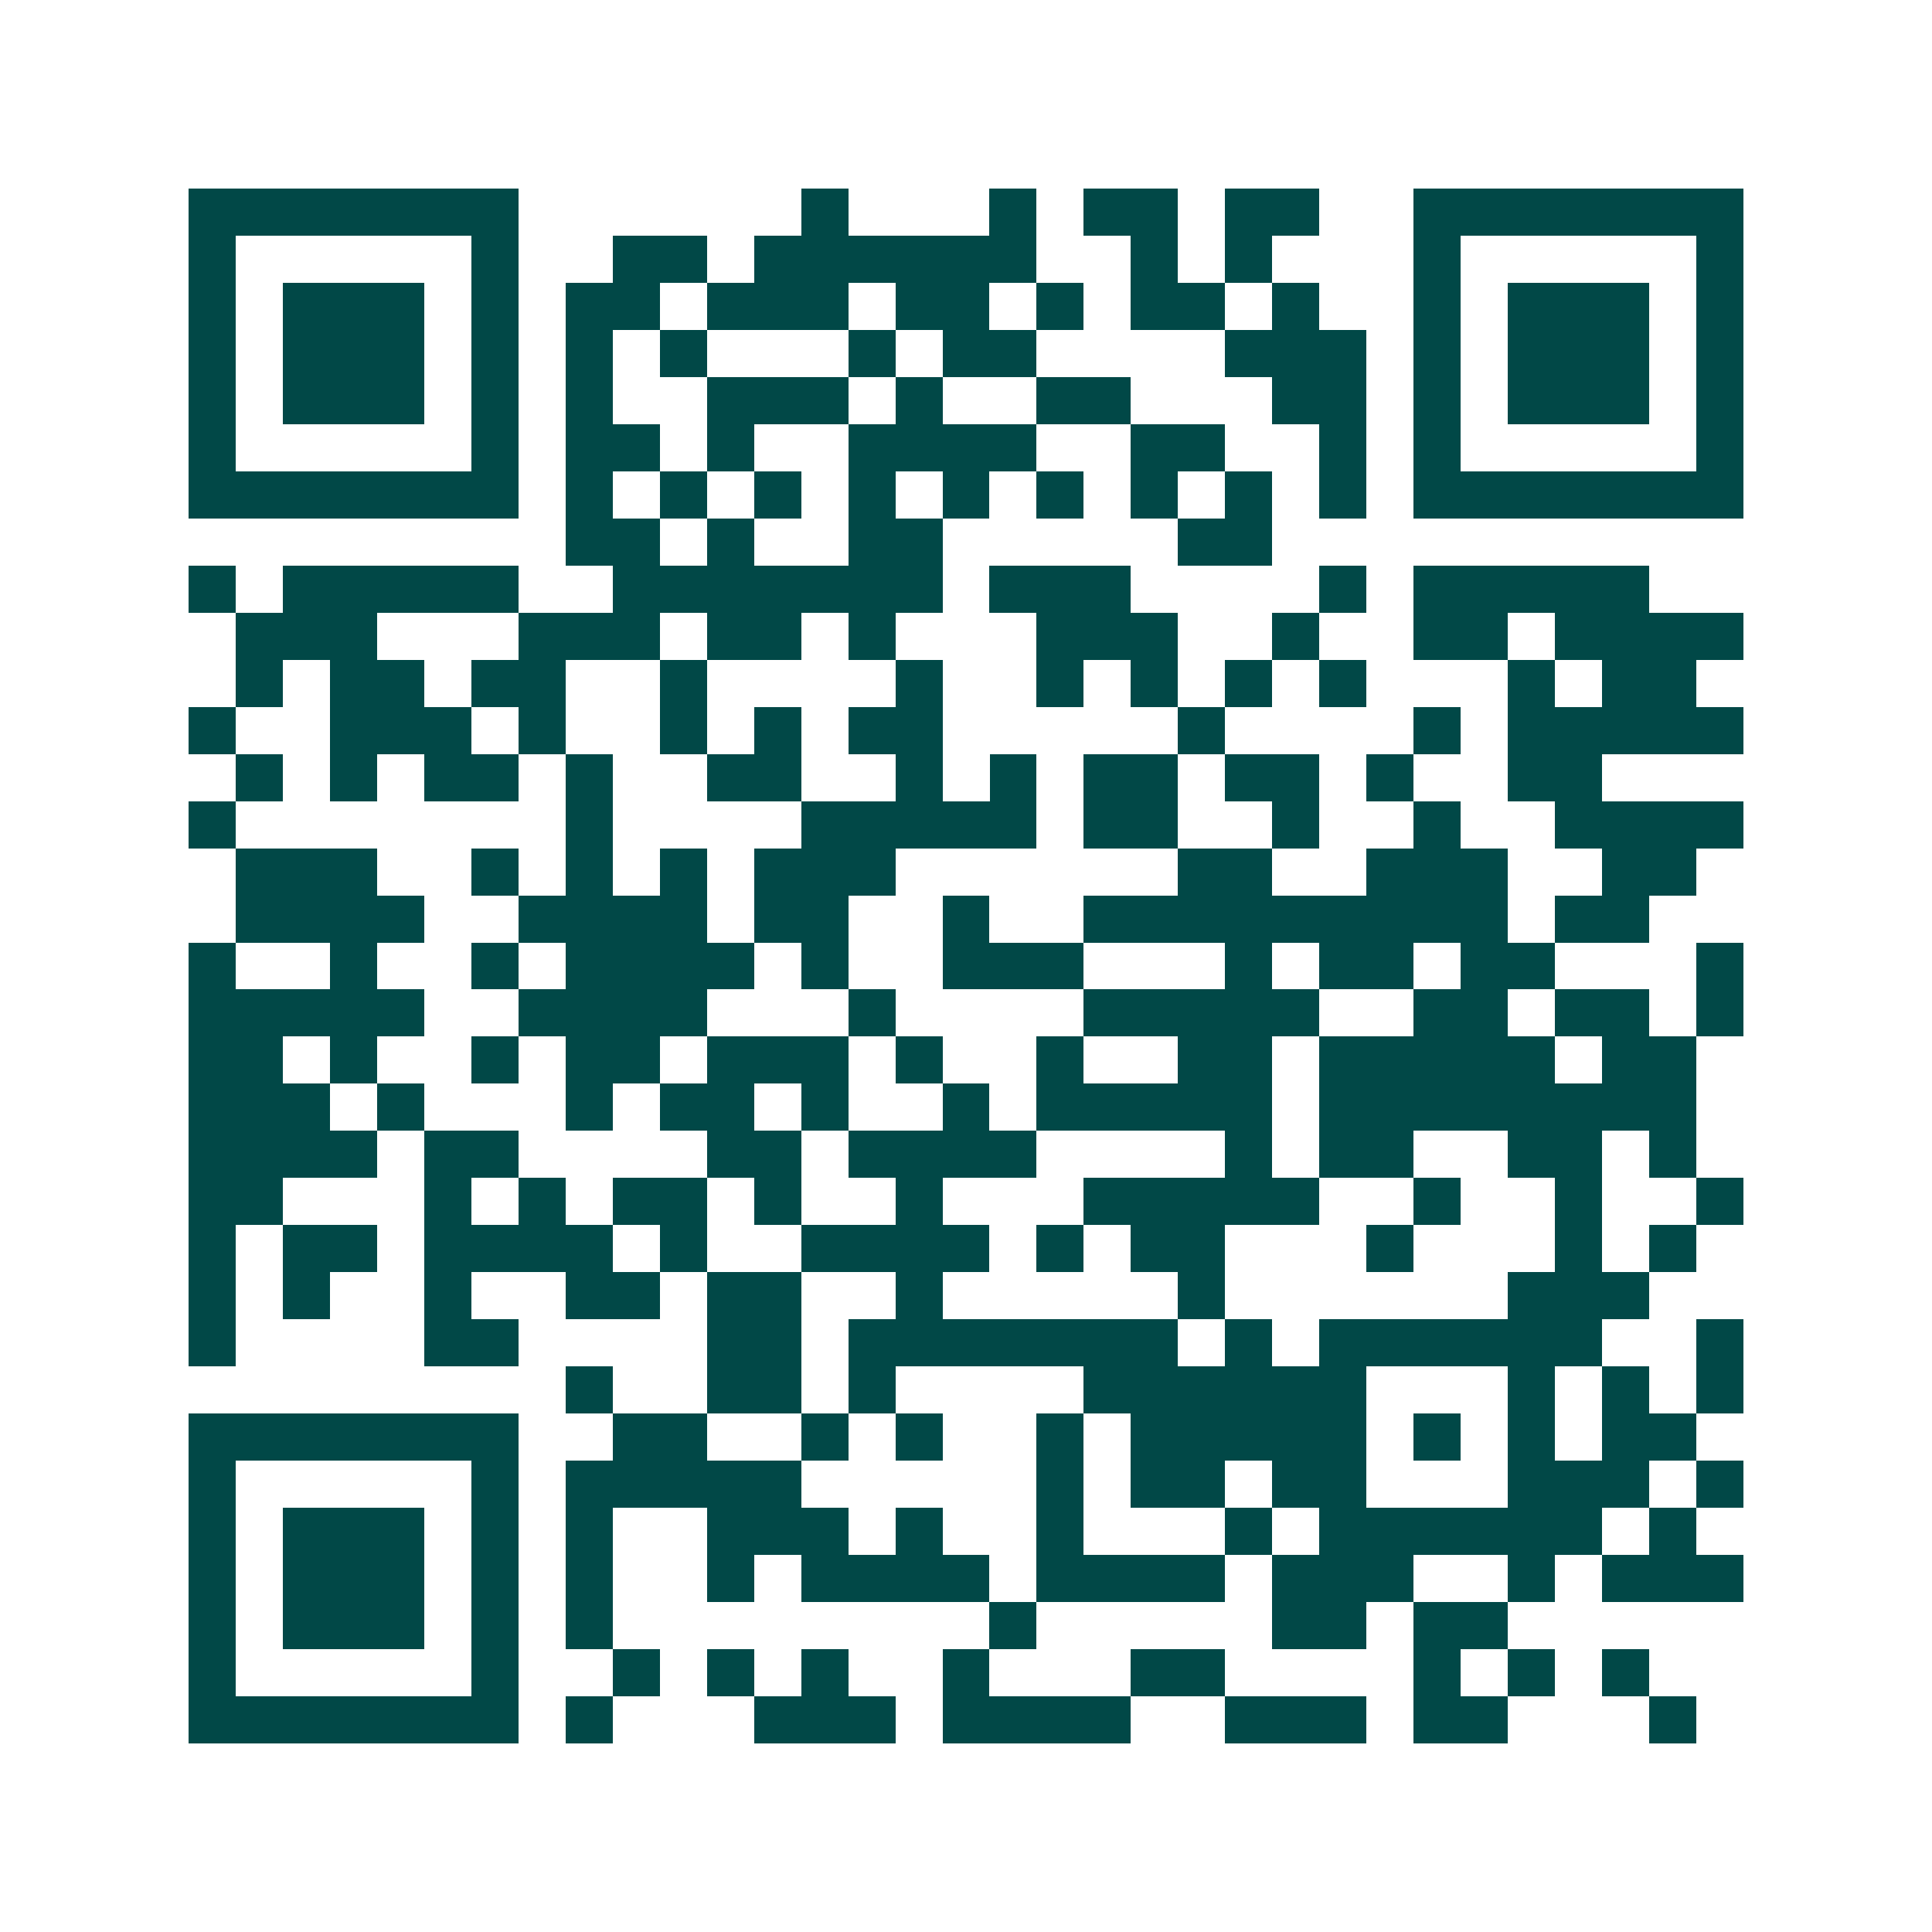<svg xmlns="http://www.w3.org/2000/svg" width="200" height="200" viewBox="0 0 41 41" shape-rendering="crispEdges"><path fill="#ffffff" d="M0 0h41v41H0z"/><path stroke="#014847" d="M4 4.5h7m6 0h1m3 0h1m1 0h2m1 0h2m2 0h7M4 5.5h1m5 0h1m2 0h2m1 0h6m2 0h1m1 0h1m3 0h1m5 0h1M4 6.5h1m1 0h3m1 0h1m1 0h2m1 0h3m1 0h2m1 0h1m1 0h2m1 0h1m2 0h1m1 0h3m1 0h1M4 7.5h1m1 0h3m1 0h1m1 0h1m1 0h1m3 0h1m1 0h2m4 0h3m1 0h1m1 0h3m1 0h1M4 8.5h1m1 0h3m1 0h1m1 0h1m2 0h3m1 0h1m2 0h2m3 0h2m1 0h1m1 0h3m1 0h1M4 9.5h1m5 0h1m1 0h2m1 0h1m2 0h4m2 0h2m2 0h1m1 0h1m5 0h1M4 10.5h7m1 0h1m1 0h1m1 0h1m1 0h1m1 0h1m1 0h1m1 0h1m1 0h1m1 0h1m1 0h7M12 11.5h2m1 0h1m2 0h2m5 0h2M4 12.5h1m1 0h5m2 0h7m1 0h3m4 0h1m1 0h5M5 13.5h3m3 0h3m1 0h2m1 0h1m3 0h3m2 0h1m2 0h2m1 0h4M5 14.5h1m1 0h2m1 0h2m2 0h1m4 0h1m2 0h1m1 0h1m1 0h1m1 0h1m3 0h1m1 0h2M4 15.5h1m2 0h3m1 0h1m2 0h1m1 0h1m1 0h2m5 0h1m4 0h1m1 0h5M5 16.5h1m1 0h1m1 0h2m1 0h1m2 0h2m2 0h1m1 0h1m1 0h2m1 0h2m1 0h1m2 0h2M4 17.5h1m7 0h1m4 0h5m1 0h2m2 0h1m2 0h1m2 0h4M5 18.5h3m2 0h1m1 0h1m1 0h1m1 0h3m6 0h2m2 0h3m2 0h2M5 19.5h4m2 0h4m1 0h2m2 0h1m2 0h9m1 0h2M4 20.5h1m2 0h1m2 0h1m1 0h4m1 0h1m2 0h3m3 0h1m1 0h2m1 0h2m3 0h1M4 21.5h5m2 0h4m3 0h1m4 0h5m2 0h2m1 0h2m1 0h1M4 22.5h2m1 0h1m2 0h1m1 0h2m1 0h3m1 0h1m2 0h1m2 0h2m1 0h5m1 0h2M4 23.5h3m1 0h1m3 0h1m1 0h2m1 0h1m2 0h1m1 0h5m1 0h8M4 24.5h4m1 0h2m4 0h2m1 0h4m4 0h1m1 0h2m2 0h2m1 0h1M4 25.5h2m3 0h1m1 0h1m1 0h2m1 0h1m2 0h1m3 0h5m2 0h1m2 0h1m2 0h1M4 26.5h1m1 0h2m1 0h4m1 0h1m2 0h4m1 0h1m1 0h2m3 0h1m3 0h1m1 0h1M4 27.5h1m1 0h1m2 0h1m2 0h2m1 0h2m2 0h1m5 0h1m6 0h3M4 28.5h1m4 0h2m4 0h2m1 0h7m1 0h1m1 0h6m2 0h1M12 29.5h1m2 0h2m1 0h1m4 0h6m3 0h1m1 0h1m1 0h1M4 30.5h7m2 0h2m2 0h1m1 0h1m2 0h1m1 0h5m1 0h1m1 0h1m1 0h2M4 31.5h1m5 0h1m1 0h5m5 0h1m1 0h2m1 0h2m3 0h3m1 0h1M4 32.5h1m1 0h3m1 0h1m1 0h1m2 0h3m1 0h1m2 0h1m3 0h1m1 0h6m1 0h1M4 33.5h1m1 0h3m1 0h1m1 0h1m2 0h1m1 0h4m1 0h4m1 0h3m2 0h1m1 0h3M4 34.5h1m1 0h3m1 0h1m1 0h1m8 0h1m5 0h2m1 0h2M4 35.5h1m5 0h1m2 0h1m1 0h1m1 0h1m2 0h1m3 0h2m4 0h1m1 0h1m1 0h1M4 36.5h7m1 0h1m3 0h3m1 0h4m2 0h3m1 0h2m3 0h1"/></svg>
